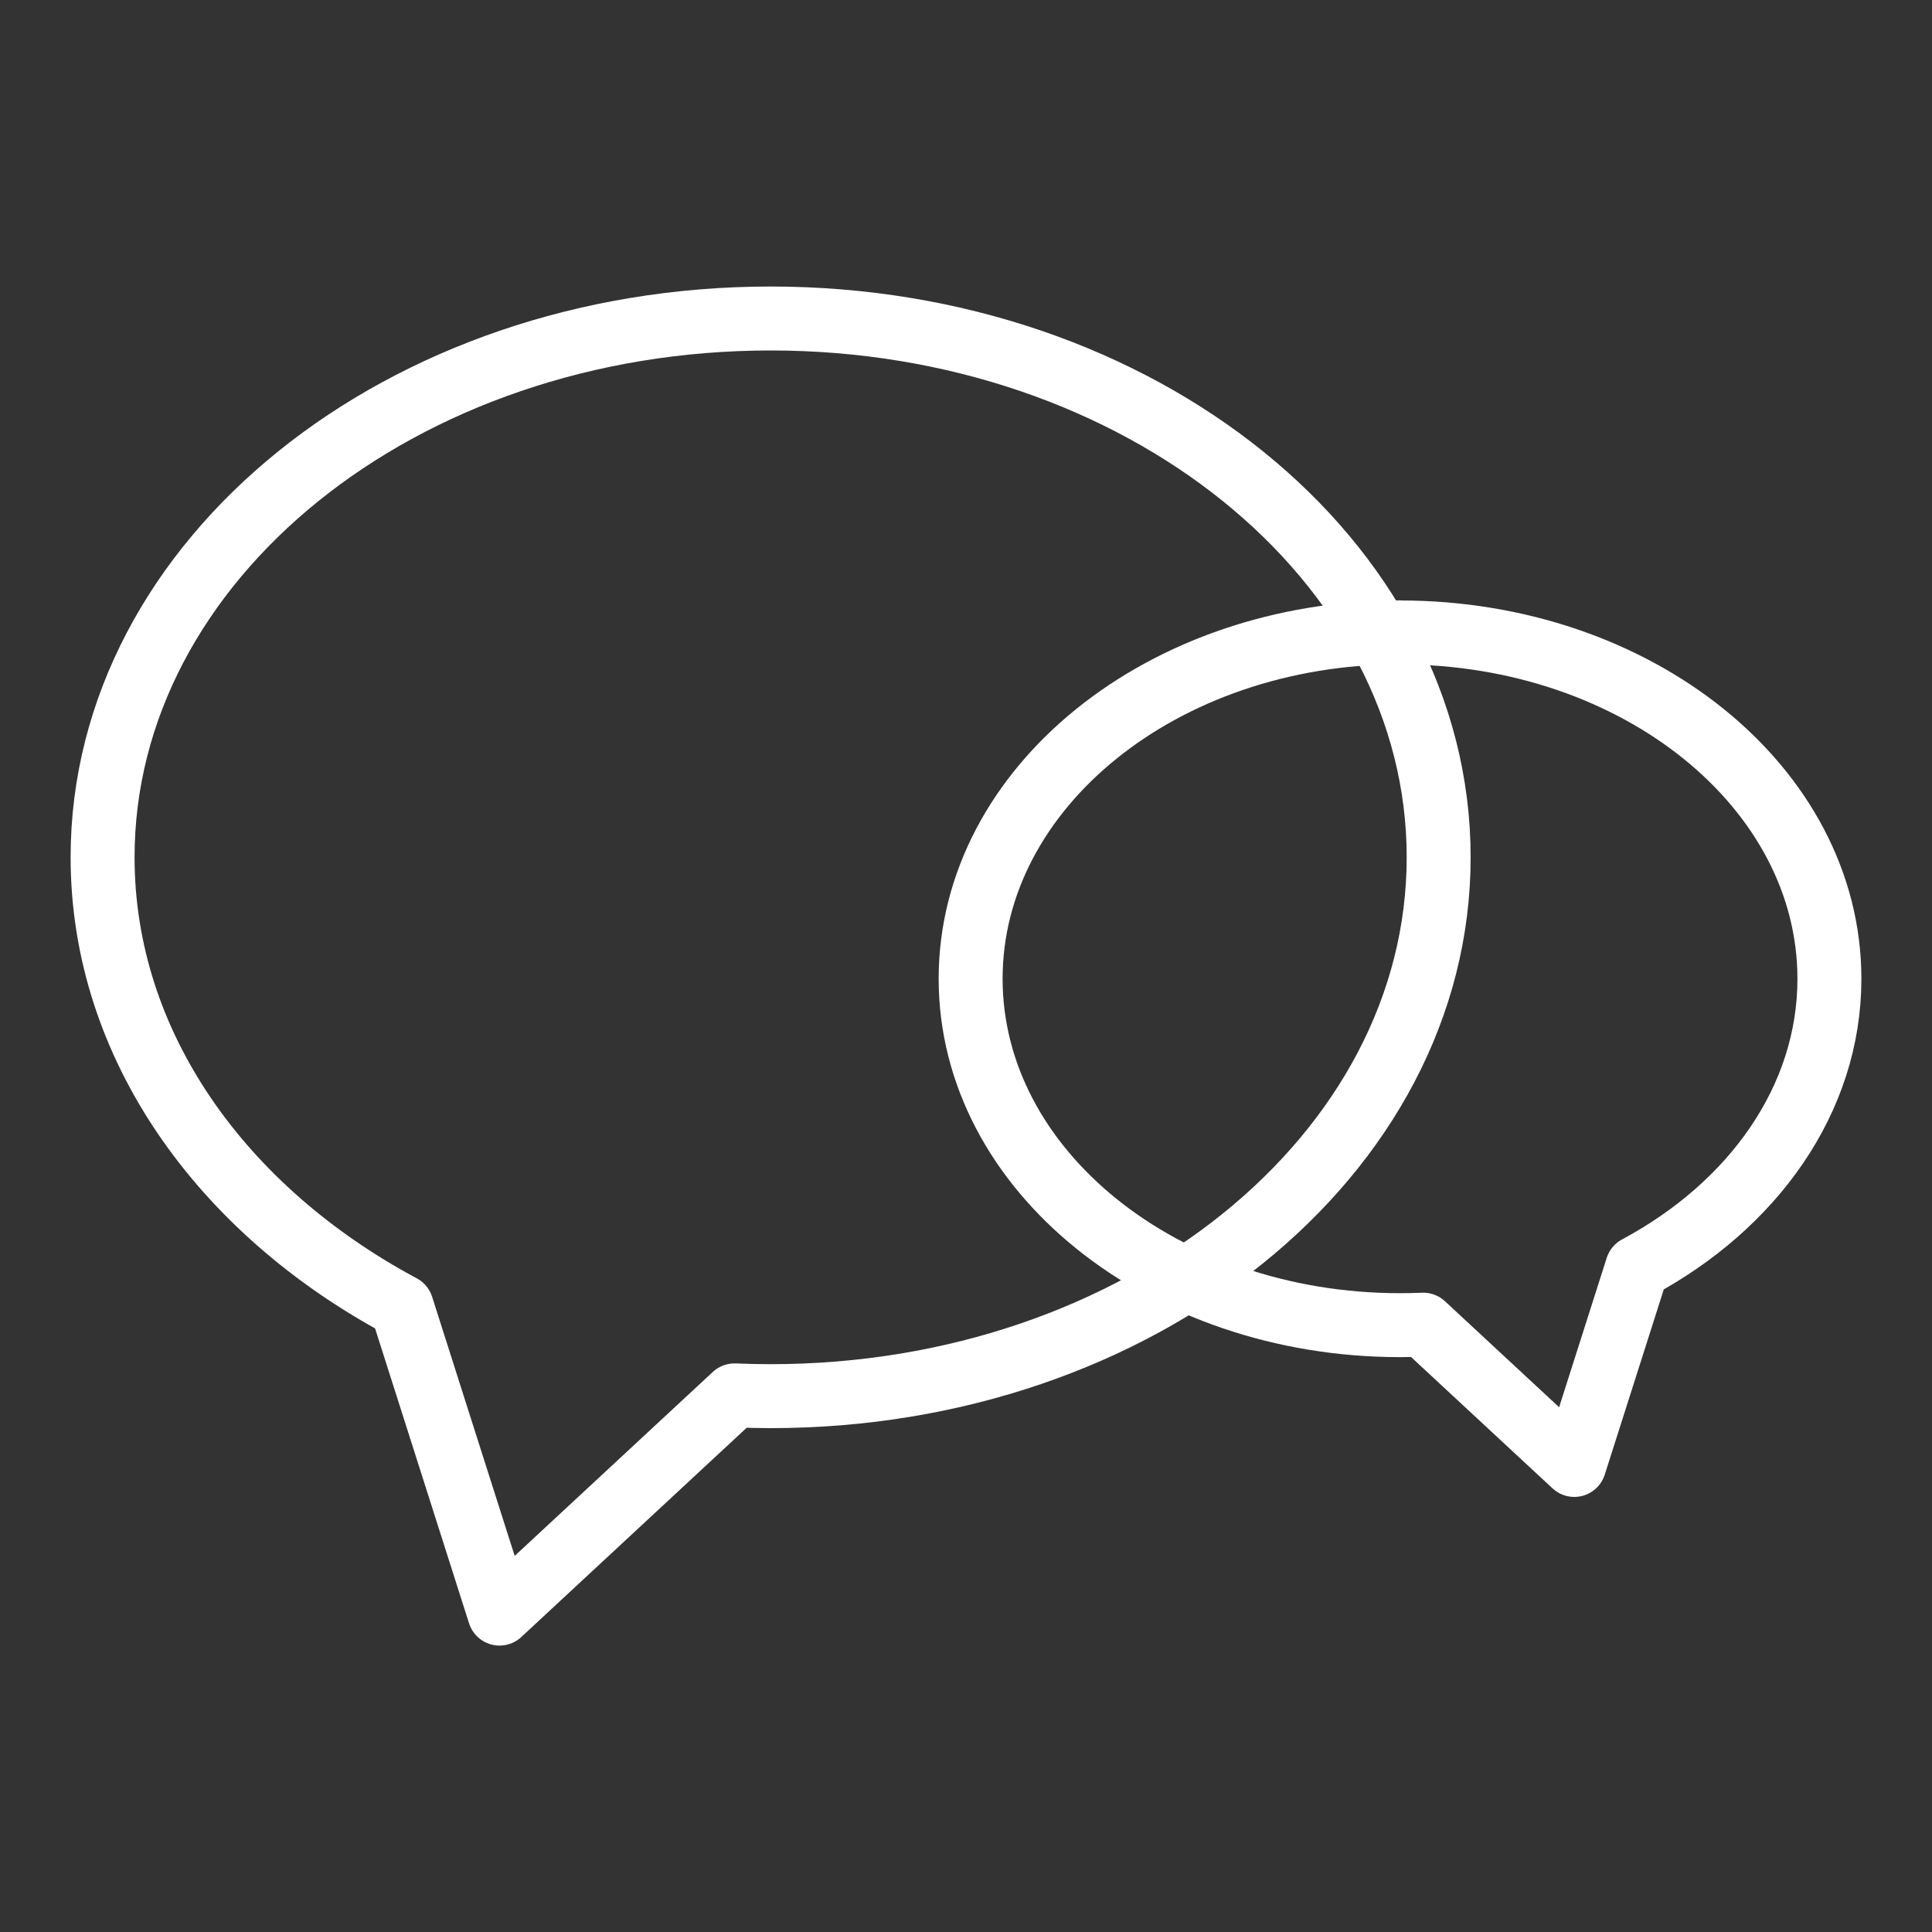 <?xml version="1.0" encoding="UTF-8"?>
<svg id="Layer_1" data-name="Layer 1" xmlns="http://www.w3.org/2000/svg" viewBox="0 0 200 200">
  <rect x="0" y="0" width="200" height="200" fill="#333333" stroke="none"/>
  <defs>
    <style>
      .cls-1 {
        fill: none;
        stroke: #fff;
        stroke-linecap: round;
        stroke-linejoin: round;
        stroke-width: 6.62px;
      }
    </style>
  </defs>
  <path class="cls-1" d="M79.77,32.97c-38.19,0-69.15,24.97-69.15,55.78,0,19.41,12.3,36.51,30.96,46.5l10.13,31.79,24.33-22.59c1.24.05,2.49.08,3.74.08,38.19,0,69.15-24.97,69.15-55.78s-30.96-55.78-69.15-55.78Z"/>
  <path class="cls-1" d="M144.93,65.47c24.55,0,44.45,16.05,44.45,35.86,0,12.48-7.91,23.47-19.9,29.89l-6.51,20.43-15.64-14.52c-.8.03-1.6.05-2.4.05-24.55,0-44.45-16.05-44.45-35.86,0-19.8,19.9-35.86,44.45-35.86Z"/>
</svg>